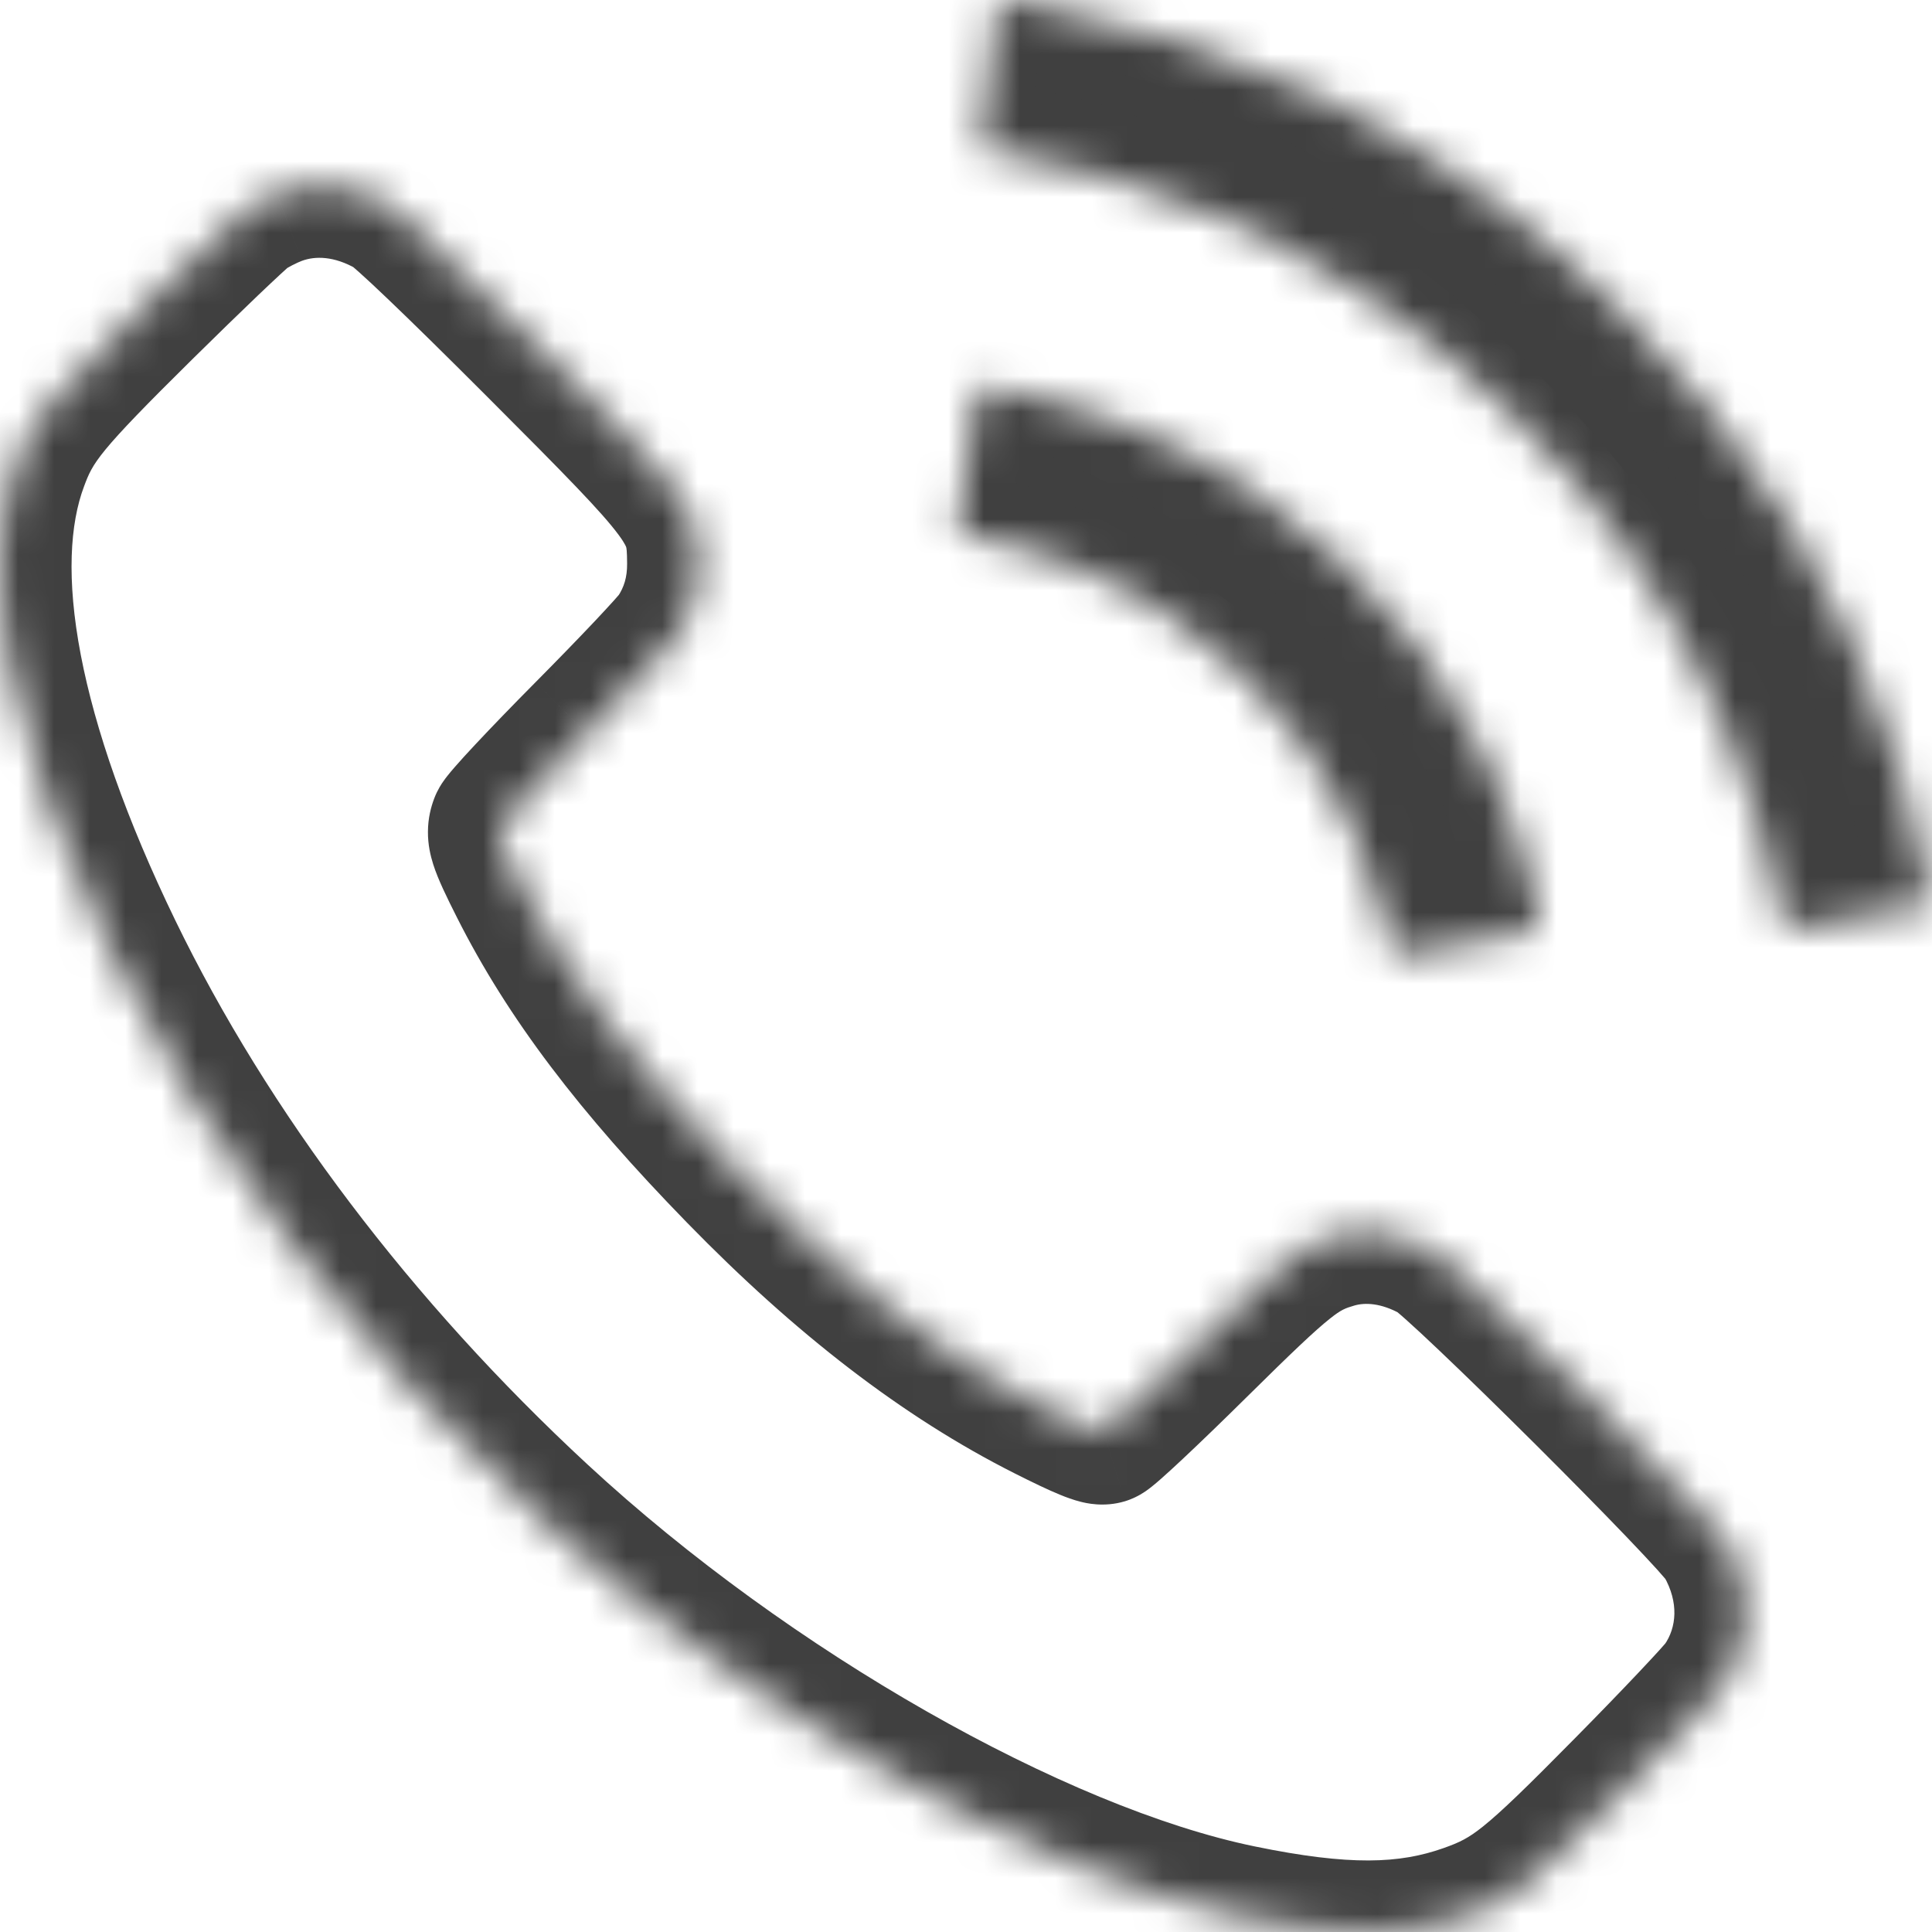 <?xml version="1.0" encoding="UTF-8"?> <svg xmlns="http://www.w3.org/2000/svg" width="54" height="54" viewBox="0 0 54 54" fill="none"> <mask id="path-1-inside-1_102_10" fill="white"> <path fill-rule="evenodd" clip-rule="evenodd" d="M27.862 0.173C27.711 0.793 27.324 4.105 27.397 4.153C27.442 4.183 27.905 4.277 28.424 4.362C31.616 4.882 35.436 6.417 38.305 8.333C41.088 10.191 43.758 12.827 45.632 15.567C47.564 18.392 48.999 21.737 49.648 24.933C49.76 25.485 49.871 25.955 49.895 25.979C49.959 26.043 53.905 25.382 53.995 25.292C54.061 25.226 53.446 22.644 53.08 21.456C51.583 16.587 49.075 12.456 45.362 8.741C43.158 6.537 40.974 4.885 38.377 3.46C37.729 3.105 37.184 2.814 37.165 2.814C37.146 2.814 36.839 2.679 36.482 2.515C34.235 1.48 31.807 0.707 29.367 0.25C28.831 0.149 28.285 0.045 28.152 0.017C27.954 -0.024 27.903 0.003 27.862 0.173ZM7.74 5.416C7.441 5.528 7.032 5.74 6.831 5.887C6.63 6.035 5.348 7.258 3.983 8.606C1.356 11.198 0.908 11.746 0.478 12.887C-0.665 15.92 0.254 20.724 3.098 26.593C5.809 32.187 9.969 37.684 15.061 42.399C20.904 47.81 28.944 52.389 34.667 53.567C37.512 54.152 39.301 54.145 41.008 53.543C42.271 53.097 42.781 52.689 45.445 49.989C46.785 48.631 48.01 47.335 48.167 47.109C48.984 45.935 49.011 44.399 48.24 43.057C47.865 42.405 40.766 35.338 40.125 34.979C39.186 34.453 38.185 34.309 37.289 34.572C36.324 34.855 35.92 35.175 33.442 37.625C32.127 38.925 30.964 40.016 30.859 40.048C30.721 40.09 30.274 39.907 29.245 39.388C26.379 37.941 23.553 35.773 20.64 32.784C17.715 29.782 15.861 27.331 14.553 24.733C13.963 23.562 13.89 23.334 14.008 23.022C14.057 22.892 15.126 21.749 16.383 20.482C17.64 19.216 18.788 18 18.934 17.781C19.338 17.172 19.532 16.506 19.528 15.744C19.52 14.221 19.356 14 15.025 9.666C12.702 7.342 11.228 5.934 10.951 5.775C9.893 5.17 8.748 5.042 7.74 5.416ZM27.329 10.895C27.308 10.956 27.188 11.763 27.063 12.688C26.938 13.614 26.813 14.498 26.786 14.653C26.738 14.924 26.751 14.938 27.077 14.993C29.041 15.321 31.084 16.13 32.705 17.22C35.738 19.259 37.847 22.253 38.686 25.707C38.816 26.243 38.932 26.695 38.944 26.712C38.983 26.766 42.917 26.091 42.995 26.018C43.086 25.932 42.943 25.205 42.603 24.025C41.372 19.753 38.66 16.101 34.859 13.595C33.074 12.418 30.461 11.361 28.349 10.961C27.247 10.752 27.377 10.76 27.329 10.895Z"></path> </mask> <path d="M27.862 0.173L25.919 -0.3L25.919 -0.299L27.862 0.173ZM27.397 4.153L26.297 5.823L26.299 5.825L27.397 4.153ZM28.424 4.362L28.102 6.335L28.102 6.335L28.424 4.362ZM38.305 8.333L37.194 9.996L37.194 9.996L38.305 8.333ZM45.632 15.567L43.981 16.696L43.981 16.696L45.632 15.567ZM49.648 24.933L51.608 24.535L51.608 24.535L49.648 24.933ZM49.895 25.979L48.481 27.393L48.482 27.394L49.895 25.979ZM53.995 25.292L55.409 26.706L55.409 26.706L53.995 25.292ZM53.08 21.456L51.169 22.044L51.169 22.044L53.08 21.456ZM45.362 8.741L43.947 10.155L43.947 10.155L45.362 8.741ZM38.377 3.46L37.414 5.213L37.414 5.213L38.377 3.46ZM36.482 2.515L37.319 0.698L37.319 0.698L36.482 2.515ZM29.367 0.25L29.736 -1.716L29.736 -1.716L29.367 0.25ZM28.152 0.017L27.744 1.975L27.746 1.975L28.152 0.017ZM7.74 5.416L7.044 3.542L7.043 3.542L7.74 5.416ZM6.831 5.887L8.015 7.499L8.015 7.499L6.831 5.887ZM3.983 8.606L2.578 7.182L2.578 7.182L3.983 8.606ZM0.478 12.887L2.35 13.592L2.35 13.592L0.478 12.887ZM3.098 26.593L4.898 25.721L4.898 25.721L3.098 26.593ZM15.061 42.399L16.42 40.931L16.42 40.931L15.061 42.399ZM34.667 53.567L34.264 55.526L34.264 55.526L34.667 53.567ZM41.008 53.543L40.342 51.657L40.342 51.657L41.008 53.543ZM45.445 49.989L44.021 48.584L44.021 48.584L45.445 49.989ZM48.167 47.109L49.809 48.251L49.809 48.251L48.167 47.109ZM48.24 43.057L49.974 42.061L49.974 42.061L48.24 43.057ZM40.125 34.979L39.148 36.724L39.148 36.724L40.125 34.979ZM37.289 34.572L36.726 32.653L36.726 32.653L37.289 34.572ZM33.442 37.625L32.036 36.203L32.036 36.203L33.442 37.625ZM30.859 40.048L31.441 41.961L31.442 41.961L30.859 40.048ZM29.245 39.388L28.344 41.173L28.344 41.173L29.245 39.388ZM20.64 32.784L19.208 34.179L19.208 34.179L20.64 32.784ZM14.553 24.733L16.339 23.833L16.339 23.833L14.553 24.733ZM14.008 23.022L15.88 23.727L15.88 23.727L14.008 23.022ZM16.383 20.482L17.802 21.891L17.803 21.891L16.383 20.482ZM18.934 17.781L20.599 18.888L20.599 18.888L18.934 17.781ZM19.528 15.744L21.528 15.733L21.528 15.733L19.528 15.744ZM15.025 9.666L16.44 8.252L16.44 8.252L15.025 9.666ZM10.951 5.775L9.957 7.511L9.957 7.511L10.951 5.775ZM27.329 10.895L25.443 10.231L25.443 10.231L27.329 10.895ZM26.786 14.653L24.816 14.307L24.816 14.307L26.786 14.653ZM27.077 14.993L27.407 13.02L27.407 13.02L27.077 14.993ZM32.705 17.22L31.589 18.879L31.589 18.879L32.705 17.22ZM38.686 25.707L40.629 25.236L40.629 25.236L38.686 25.707ZM38.944 26.712L40.57 25.548L40.569 25.547L38.944 26.712ZM42.995 26.018L41.627 24.559L41.627 24.559L42.995 26.018ZM42.603 24.025L40.681 24.578L40.681 24.578L42.603 24.025ZM34.859 13.595L35.96 11.925L35.96 11.925L34.859 13.595ZM28.349 10.961L28.721 8.996L28.721 8.996L28.349 10.961ZM25.919 -0.299C25.808 0.157 25.66 1.28 25.559 2.145C25.505 2.611 25.456 3.071 25.425 3.425C25.41 3.597 25.397 3.769 25.391 3.912C25.389 3.976 25.385 4.079 25.39 4.19C25.392 4.236 25.398 4.353 25.423 4.495C25.435 4.562 25.464 4.708 25.533 4.881C25.573 4.983 25.763 5.472 26.297 5.823L28.497 2.482C28.787 2.673 28.963 2.898 29.06 3.043C29.16 3.194 29.22 3.328 29.255 3.415C29.321 3.584 29.348 3.723 29.359 3.782C29.382 3.909 29.386 4.005 29.387 4.025C29.389 4.081 29.387 4.107 29.388 4.075C29.39 4.025 29.397 3.926 29.41 3.771C29.436 3.472 29.48 3.055 29.532 2.61C29.584 2.166 29.642 1.709 29.696 1.33C29.723 1.14 29.747 0.976 29.769 0.847C29.78 0.783 29.789 0.731 29.796 0.693C29.804 0.651 29.807 0.638 29.806 0.645L25.919 -0.299ZM26.299 5.825C26.48 5.944 26.641 6.006 26.681 6.021C26.747 6.047 26.803 6.066 26.838 6.077C26.909 6.099 26.975 6.116 27.022 6.127C27.119 6.151 27.229 6.175 27.334 6.197C27.551 6.241 27.822 6.29 28.102 6.335L28.746 2.388C28.506 2.349 28.287 2.308 28.131 2.277C28.051 2.26 28.004 2.25 27.985 2.245C27.974 2.242 27.992 2.246 28.027 2.257C28.044 2.263 28.085 2.276 28.14 2.297C28.167 2.308 28.21 2.325 28.261 2.35C28.308 2.372 28.393 2.415 28.494 2.481L26.299 5.825ZM28.102 6.335C30.993 6.807 34.547 8.229 37.194 9.996L39.416 6.67C36.325 4.606 32.238 2.957 28.745 2.388L28.102 6.335ZM37.194 9.996C39.767 11.714 42.253 14.169 43.981 16.696L47.283 14.438C45.264 11.485 42.41 8.668 39.415 6.67L37.194 9.996ZM43.981 16.696C45.77 19.311 47.094 22.41 47.688 25.332L51.608 24.535C50.903 21.064 49.358 17.472 47.283 14.438L43.981 16.696ZM47.688 25.331C47.747 25.622 47.807 25.899 47.858 26.113C47.883 26.218 47.909 26.324 47.934 26.415C47.946 26.457 47.964 26.523 47.988 26.594C47.999 26.626 48.023 26.693 48.057 26.772C48.074 26.811 48.106 26.879 48.152 26.961C48.184 27.017 48.289 27.202 48.481 27.393L51.309 24.565C51.414 24.67 51.488 24.767 51.531 24.829C51.576 24.894 51.61 24.95 51.633 24.99C51.677 25.069 51.706 25.133 51.721 25.167C51.752 25.236 51.77 25.29 51.775 25.306C51.788 25.344 51.794 25.365 51.79 25.351C51.784 25.33 51.771 25.28 51.751 25.195C51.712 25.03 51.661 24.796 51.608 24.535L47.688 25.331ZM48.482 27.394C48.914 27.826 49.413 27.922 49.458 27.932C49.605 27.965 49.725 27.975 49.779 27.979C49.895 27.986 49.991 27.983 50.033 27.981C50.131 27.977 50.227 27.968 50.297 27.96C50.447 27.944 50.635 27.919 50.833 27.891C51.235 27.834 51.754 27.752 52.266 27.666C52.778 27.58 53.298 27.488 53.702 27.41C53.902 27.372 54.09 27.334 54.24 27.3C54.311 27.284 54.401 27.262 54.489 27.237C54.53 27.225 54.606 27.203 54.693 27.169C54.736 27.152 54.813 27.122 54.904 27.075C54.96 27.046 55.185 26.931 55.409 26.706L52.581 23.878C52.803 23.656 53.023 23.544 53.072 23.519C53.157 23.475 53.225 23.448 53.258 23.435C53.325 23.41 53.374 23.396 53.381 23.394C53.401 23.388 53.397 23.39 53.352 23.4C53.269 23.419 53.133 23.447 52.949 23.482C52.586 23.552 52.099 23.638 51.605 23.721C51.111 23.803 50.626 23.88 50.267 23.931C50.084 23.958 49.952 23.974 49.874 23.983C49.83 23.987 49.835 23.986 49.867 23.985C49.877 23.984 49.947 23.981 50.045 23.987C50.089 23.99 50.202 23.999 50.343 24.031C50.415 24.047 50.536 24.079 50.678 24.139C50.806 24.194 51.06 24.316 51.308 24.564L48.482 27.394ZM55.409 26.706C55.739 26.377 55.863 26.023 55.906 25.886C55.959 25.717 55.978 25.576 55.987 25.5C56.004 25.346 56 25.221 55.998 25.167C55.993 25.046 55.979 24.938 55.97 24.877C55.951 24.74 55.922 24.585 55.892 24.439C55.831 24.135 55.743 23.743 55.645 23.331C55.45 22.512 55.193 21.522 54.992 20.868L51.169 22.044C51.333 22.578 51.567 23.473 51.754 24.259C51.847 24.649 51.923 24.989 51.971 25.225C51.995 25.349 52.006 25.415 52.01 25.437C52.012 25.456 52.005 25.411 52.002 25.335C52 25.305 51.996 25.198 52.012 25.057C52.019 24.988 52.038 24.853 52.089 24.689C52.131 24.555 52.253 24.205 52.581 23.878L55.409 26.706ZM54.992 20.868C53.396 15.678 50.713 11.266 46.776 7.327L43.947 10.155C47.438 13.647 49.77 17.497 51.169 22.044L54.992 20.868ZM46.776 7.327C44.446 4.996 42.11 3.228 39.339 1.707L37.414 5.213C39.837 6.543 41.871 8.078 43.947 10.155L46.776 7.327ZM39.339 1.707C39.01 1.526 38.705 1.361 38.476 1.239C38.363 1.179 38.263 1.126 38.185 1.086C38.149 1.067 38.105 1.045 38.064 1.025C38.046 1.016 38.008 0.998 37.962 0.979C37.942 0.97 37.894 0.95 37.831 0.928C37.801 0.917 37.742 0.897 37.667 0.878C37.627 0.867 37.426 0.814 37.165 0.814V4.814C37.015 4.814 36.896 4.797 36.832 4.786C36.761 4.774 36.704 4.76 36.666 4.75C36.592 4.731 36.534 4.712 36.505 4.701C36.446 4.681 36.402 4.662 36.387 4.655C36.352 4.64 36.328 4.629 36.328 4.629C36.322 4.626 36.33 4.63 36.357 4.643C36.407 4.669 36.487 4.711 36.593 4.768C36.804 4.881 37.095 5.038 37.414 5.213L39.339 1.707ZM37.165 0.814C37.237 0.814 37.299 0.818 37.344 0.822C37.391 0.826 37.431 0.831 37.463 0.836C37.524 0.845 37.574 0.856 37.606 0.863C37.669 0.878 37.718 0.892 37.741 0.899C37.79 0.914 37.825 0.927 37.834 0.93C37.858 0.939 37.87 0.944 37.859 0.94C37.844 0.933 37.809 0.918 37.752 0.894C37.643 0.846 37.489 0.777 37.319 0.698L35.646 4.331C35.832 4.417 36.01 4.498 36.148 4.558C36.216 4.588 36.284 4.617 36.342 4.641C36.368 4.652 36.41 4.668 36.455 4.685C36.476 4.693 36.52 4.709 36.575 4.725C36.602 4.733 36.653 4.749 36.719 4.764C36.749 4.77 36.93 4.814 37.165 4.814V0.814ZM37.319 0.698C34.922 -0.406 32.337 -1.229 29.736 -1.716L28.999 2.215C31.278 2.642 33.548 3.365 35.646 4.332L37.319 0.698ZM29.736 -1.716C29.192 -1.818 28.668 -1.919 28.559 -1.941L27.746 1.975C27.901 2.008 28.47 2.116 28.999 2.215L29.736 -1.716ZM28.56 -1.941C28.473 -1.959 28.288 -1.995 28.067 -2C27.835 -2.004 27.432 -1.977 27.003 -1.747C26.104 -1.265 25.933 -0.358 25.919 -0.3L29.806 0.645C29.803 0.654 29.768 0.811 29.665 1.006C29.543 1.237 29.307 1.557 28.893 1.778C28.507 1.986 28.156 2.003 27.992 2C27.906 1.998 27.84 1.99 27.805 1.985C27.77 1.98 27.747 1.976 27.744 1.975L28.56 -1.941ZM7.043 3.542C6.616 3.701 6.031 3.993 5.646 4.276L8.015 7.499C7.996 7.513 8 7.509 8.037 7.486C8.07 7.467 8.115 7.442 8.168 7.414C8.281 7.356 8.382 7.311 8.437 7.291L7.043 3.542ZM5.646 4.276C5.486 4.394 5.276 4.587 5.137 4.715C4.955 4.882 4.724 5.1 4.462 5.35C3.937 5.852 3.267 6.502 2.578 7.182L5.388 10.029C6.064 9.362 6.718 8.727 7.224 8.243C7.478 8.001 7.691 7.801 7.849 7.655C8.049 7.47 8.075 7.455 8.015 7.499L5.646 4.276ZM2.578 7.182C0.013 9.714 -0.783 10.56 -1.394 12.182L2.35 13.592C2.598 12.931 2.7 12.682 5.388 10.029L2.578 7.182ZM-1.394 12.182C-2.143 14.171 -2.152 16.539 -1.671 19.052C-1.187 21.587 -0.175 24.425 1.299 27.465L4.898 25.721C3.527 22.892 2.658 20.393 2.257 18.301C1.853 16.186 1.956 14.636 2.35 13.592L-1.394 12.182ZM1.298 27.465C4.13 33.308 8.449 39.002 13.702 43.866L16.42 40.931C11.49 36.366 7.489 31.066 4.898 25.721L1.298 27.465ZM13.702 43.866C19.719 49.438 28.076 54.253 34.264 55.526L35.07 51.608C29.811 50.526 22.089 46.181 16.42 40.931L13.702 43.866ZM34.264 55.526C37.27 56.144 39.475 56.204 41.673 55.429L40.342 51.657C39.127 52.086 37.753 52.16 35.07 51.608L34.264 55.526ZM41.673 55.429C42.476 55.145 43.127 54.832 43.951 54.172C44.679 53.59 45.558 52.722 46.868 51.394L44.021 48.584C42.668 49.956 41.96 50.642 41.451 51.05C41.038 51.38 40.803 51.494 40.342 51.657L41.673 55.429ZM46.868 51.394C47.547 50.707 48.198 50.033 48.703 49.498C48.955 49.232 49.175 48.995 49.347 48.805C49.477 48.661 49.681 48.435 49.809 48.251L46.526 45.966C46.575 45.896 46.566 45.917 46.381 46.122C46.236 46.281 46.038 46.495 45.796 46.751C45.314 47.261 44.683 47.914 44.021 48.584L46.868 51.394ZM49.809 48.251C51.112 46.378 51.09 44.003 49.974 42.061L46.506 44.054C46.932 44.795 46.856 45.492 46.526 45.967L49.809 48.251ZM49.974 42.061C49.855 41.853 49.7 41.667 49.633 41.586C49.536 41.468 49.419 41.336 49.295 41.198C49.044 40.92 48.718 40.573 48.348 40.187C47.605 39.412 46.651 38.444 45.693 37.491C44.735 36.537 43.764 35.588 42.988 34.85C42.601 34.483 42.253 34.159 41.975 33.911C41.837 33.787 41.704 33.672 41.587 33.575C41.508 33.511 41.317 33.354 41.102 33.234L39.148 36.724C39.013 36.649 38.953 36.589 39.049 36.668C39.106 36.714 39.192 36.788 39.31 36.894C39.544 37.103 39.859 37.395 40.233 37.751C40.98 38.46 41.927 39.386 42.871 40.325C43.815 41.265 44.746 42.209 45.46 42.954C45.818 43.328 46.113 43.642 46.325 43.877C46.431 43.995 46.507 44.082 46.555 44.14C46.633 44.234 46.578 44.18 46.506 44.054L49.974 42.061ZM41.102 33.234C39.773 32.489 38.218 32.215 36.726 32.653L37.852 36.491C38.151 36.403 38.6 36.417 39.148 36.724L41.102 33.234ZM36.726 32.653C36.015 32.861 35.438 33.126 34.69 33.719C34.055 34.223 33.25 35.003 32.036 36.203L34.848 39.047C36.112 37.798 36.748 37.192 37.176 36.853C37.491 36.603 37.598 36.566 37.852 36.491L36.726 32.653ZM32.036 36.203C31.387 36.844 30.781 37.429 30.328 37.853C30.101 38.067 29.922 38.23 29.801 38.337C29.771 38.363 29.747 38.383 29.729 38.399C29.72 38.407 29.713 38.413 29.708 38.417C29.705 38.419 29.703 38.421 29.702 38.422C29.7 38.423 29.7 38.424 29.7 38.424C29.7 38.424 29.7 38.423 29.7 38.423C29.701 38.423 29.701 38.422 29.702 38.422C29.704 38.42 29.707 38.418 29.711 38.415C29.718 38.41 29.734 38.398 29.757 38.382C29.776 38.368 29.82 38.339 29.88 38.305C29.918 38.283 30.066 38.198 30.276 38.134L31.442 41.961C31.658 41.895 31.815 41.806 31.864 41.778C31.934 41.738 31.991 41.7 32.025 41.677C32.094 41.629 32.154 41.583 32.193 41.551C32.275 41.486 32.362 41.411 32.443 41.34C32.611 41.192 32.825 40.996 33.065 40.771C33.549 40.317 34.181 39.707 34.848 39.047L32.036 36.203ZM30.277 38.134C30.578 38.042 30.824 38.05 30.936 38.058C31.06 38.067 31.147 38.087 31.177 38.095C31.236 38.109 31.236 38.115 31.143 38.077C30.965 38.004 30.656 37.86 30.146 37.602L28.344 41.173C28.863 41.435 29.293 41.642 29.629 41.779C29.794 41.847 29.996 41.923 30.209 41.976C30.331 42.006 30.848 42.141 31.441 41.961L30.277 38.134ZM30.146 37.602C27.526 36.28 24.875 34.263 22.073 31.388L19.208 34.179C22.232 37.282 25.231 39.602 28.344 41.173L30.146 37.602ZM22.073 31.388C19.233 28.474 17.525 26.187 16.339 23.833L12.767 25.633C14.198 28.474 16.197 31.09 19.208 34.179L22.073 31.388ZM16.339 23.833C16.194 23.544 16.091 23.336 16.019 23.179C15.983 23.102 15.959 23.045 15.942 23.004C15.925 22.963 15.92 22.946 15.921 22.948C15.921 22.95 15.962 23.074 15.96 23.269C15.96 23.368 15.949 23.463 15.93 23.551C15.912 23.635 15.891 23.697 15.88 23.727L12.136 22.318C12.049 22.549 11.963 22.861 11.961 23.244C11.958 23.606 12.032 23.918 12.11 24.163C12.245 24.586 12.492 25.087 12.767 25.633L16.339 23.833ZM15.88 23.727C15.826 23.87 15.768 23.972 15.745 24.011C15.717 24.06 15.693 24.096 15.68 24.115C15.656 24.15 15.64 24.17 15.644 24.165C15.65 24.157 15.676 24.125 15.73 24.063C15.835 23.943 15.995 23.767 16.203 23.544C16.617 23.101 17.184 22.514 17.802 21.891L14.964 19.073C14.325 19.717 13.729 20.334 13.282 20.812C13.06 21.049 12.864 21.263 12.716 21.434C12.643 21.517 12.568 21.606 12.501 21.691C12.469 21.732 12.424 21.79 12.378 21.858C12.36 21.883 12.231 22.066 12.136 22.318L15.88 23.727ZM17.803 21.891C18.441 21.248 19.054 20.616 19.529 20.112C19.766 19.861 19.975 19.635 20.139 19.453C20.256 19.322 20.466 19.089 20.599 18.888L17.268 16.674C17.329 16.582 17.34 16.583 17.162 16.781C17.03 16.928 16.846 17.127 16.621 17.366C16.172 17.841 15.582 18.45 14.964 19.073L17.803 21.891ZM20.599 18.888C21.234 17.933 21.535 16.875 21.528 15.733L17.528 15.755C17.53 16.138 17.442 16.412 17.268 16.674L20.599 18.888ZM21.528 15.733C21.526 15.345 21.519 14.809 21.357 14.225C21.187 13.614 20.889 13.087 20.505 12.569C19.81 11.63 18.545 10.359 16.44 8.252L13.61 11.08C15.836 13.307 16.819 14.313 17.291 14.95C17.392 15.087 17.445 15.175 17.472 15.227C17.497 15.273 17.502 15.293 17.503 15.297C17.509 15.319 17.526 15.381 17.528 15.755L21.528 15.733ZM16.44 8.252C15.273 7.085 14.312 6.14 13.602 5.462C13.248 5.125 12.947 4.844 12.71 4.631C12.546 4.485 12.234 4.205 11.944 4.04L9.957 7.511C9.806 7.424 9.782 7.38 10.045 7.615C10.235 7.784 10.499 8.03 10.839 8.355C11.517 9.002 12.454 9.923 13.61 11.08L16.44 8.252ZM11.944 4.04C10.449 3.183 8.686 2.931 7.044 3.542L8.437 7.291C8.811 7.152 9.338 7.156 9.957 7.511L11.944 4.04ZM25.443 10.231C25.397 10.363 25.373 10.478 25.371 10.485C25.363 10.523 25.356 10.558 25.351 10.583C25.342 10.634 25.332 10.691 25.323 10.747C25.304 10.86 25.282 11.007 25.257 11.174C25.207 11.509 25.145 11.951 25.081 12.421L29.045 12.956C29.107 12.5 29.167 12.076 29.213 11.762C29.237 11.603 29.256 11.479 29.27 11.395C29.277 11.352 29.281 11.329 29.283 11.321C29.284 11.316 29.282 11.326 29.278 11.345C29.276 11.354 29.271 11.375 29.264 11.401C29.259 11.42 29.244 11.481 29.216 11.559L25.443 10.231ZM25.081 12.421C25.019 12.88 24.957 13.329 24.907 13.681C24.883 13.857 24.861 14.007 24.844 14.121C24.836 14.178 24.829 14.224 24.824 14.259C24.818 14.298 24.816 14.311 24.816 14.307L28.756 15C28.792 14.795 28.923 13.858 29.045 12.956L25.081 12.421ZM24.816 14.307C24.81 14.342 24.768 14.559 24.766 14.792C24.763 15.066 24.807 15.663 25.274 16.207C25.685 16.686 26.188 16.835 26.337 16.878C26.512 16.927 26.689 16.956 26.748 16.965L27.407 13.02C27.302 13.002 27.355 13.008 27.438 13.032C27.494 13.048 27.936 13.166 28.309 13.601C28.738 14.101 28.767 14.64 28.765 14.833C28.764 14.986 28.738 15.1 28.756 15L24.816 14.307ZM26.747 16.965C28.435 17.247 30.21 17.951 31.589 18.879L33.821 15.56C31.959 14.308 29.646 13.394 27.407 13.02L26.747 16.965ZM31.589 18.879C34.22 20.649 36.025 23.224 36.742 26.179L40.629 25.236C39.669 21.28 37.256 17.87 33.821 15.56L31.589 18.879ZM36.742 26.179C36.809 26.453 36.873 26.71 36.922 26.903C36.947 26.998 36.97 27.086 36.989 27.155C36.998 27.188 37.01 27.23 37.022 27.271C37.028 27.29 37.04 27.328 37.056 27.373C37.063 27.394 37.079 27.437 37.101 27.49C37.105 27.497 37.178 27.681 37.319 27.878L40.569 25.547C40.616 25.612 40.651 25.669 40.673 25.708C40.697 25.748 40.715 25.783 40.729 25.81C40.755 25.861 40.773 25.904 40.784 25.929C40.805 25.979 40.82 26.019 40.826 26.036C40.839 26.072 40.846 26.098 40.847 26.101C40.851 26.113 40.851 26.113 40.845 26.092C40.835 26.055 40.818 25.993 40.796 25.906C40.752 25.735 40.693 25.497 40.629 25.236L36.742 26.179ZM37.318 27.877C37.627 28.308 38.015 28.491 38.159 28.552C38.336 28.628 38.486 28.662 38.562 28.677C38.719 28.707 38.844 28.713 38.891 28.714C38.999 28.718 39.09 28.712 39.125 28.71C39.212 28.704 39.3 28.694 39.366 28.686C39.508 28.669 39.688 28.643 39.882 28.614C40.275 28.555 40.786 28.471 41.293 28.384C41.799 28.297 42.313 28.205 42.71 28.129C42.906 28.092 43.088 28.055 43.23 28.024C43.298 28.009 43.381 27.99 43.459 27.969C43.495 27.959 43.563 27.94 43.641 27.913C43.678 27.9 43.749 27.874 43.835 27.834C43.871 27.817 44.118 27.706 44.363 27.477L41.627 24.559C41.768 24.426 41.898 24.344 41.964 24.304C42.039 24.259 42.102 24.228 42.142 24.209C42.221 24.172 42.285 24.15 42.312 24.14C42.371 24.119 42.412 24.108 42.414 24.108C42.427 24.104 42.417 24.107 42.37 24.118C42.282 24.137 42.143 24.165 41.959 24.201C41.595 24.27 41.108 24.357 40.617 24.442C40.125 24.526 39.641 24.605 39.283 24.659C39.101 24.687 38.967 24.706 38.886 24.715C38.84 24.721 38.84 24.72 38.865 24.718C38.87 24.718 38.936 24.713 39.027 24.716C39.065 24.718 39.184 24.722 39.335 24.752C39.409 24.767 39.557 24.8 39.733 24.875C39.875 24.936 40.262 25.117 40.57 25.548L37.318 27.877ZM44.363 27.477C44.91 26.963 44.986 26.33 45 26.227C45.029 26.012 45.023 25.826 45.016 25.717C45.003 25.486 44.963 25.248 44.923 25.046C44.84 24.623 44.701 24.083 44.525 23.471L40.681 24.578C40.845 25.146 40.948 25.56 40.998 25.818C41.025 25.956 41.026 25.99 41.024 25.956C41.023 25.945 41.016 25.839 41.037 25.685C41.047 25.607 41.072 25.463 41.137 25.291C41.199 25.127 41.335 24.832 41.627 24.559L44.363 27.477ZM44.525 23.471C43.158 18.729 40.149 14.686 35.96 11.925L33.758 15.265C37.172 17.515 39.585 20.776 40.681 24.578L44.525 23.471ZM35.96 11.925C33.953 10.602 31.092 9.445 28.721 8.996L27.976 12.926C29.83 13.277 32.196 14.234 33.758 15.265L35.96 11.925ZM28.721 8.996C28.461 8.946 28.243 8.904 28.094 8.877C27.977 8.855 27.768 8.816 27.572 8.803C27.48 8.797 27.221 8.783 26.912 8.858C26.519 8.953 26.058 9.19 25.724 9.66C25.585 9.856 25.508 10.037 25.466 10.152C25.427 10.261 25.405 10.351 25.4 10.371C25.38 10.451 25.408 10.332 25.443 10.231L29.216 11.559C29.263 11.425 29.297 11.276 29.283 11.331C29.282 11.338 29.263 11.416 29.227 11.515C29.189 11.619 29.117 11.791 28.984 11.978C28.843 12.176 28.659 12.357 28.434 12.499C28.218 12.635 28.012 12.707 27.853 12.745C27.572 12.813 27.352 12.797 27.316 12.795C27.231 12.79 27.198 12.779 27.369 12.81C27.507 12.836 27.685 12.87 27.976 12.926L28.721 8.996Z" fill="#404040" mask="url(#path-1-inside-1_102_10)"></path> <path d="M28.5 13C32.167 14.167 39.7 19 40.5 25M29 2C42 4.5 50.7 18 51.5 24" stroke="#404040"></path> </svg> 